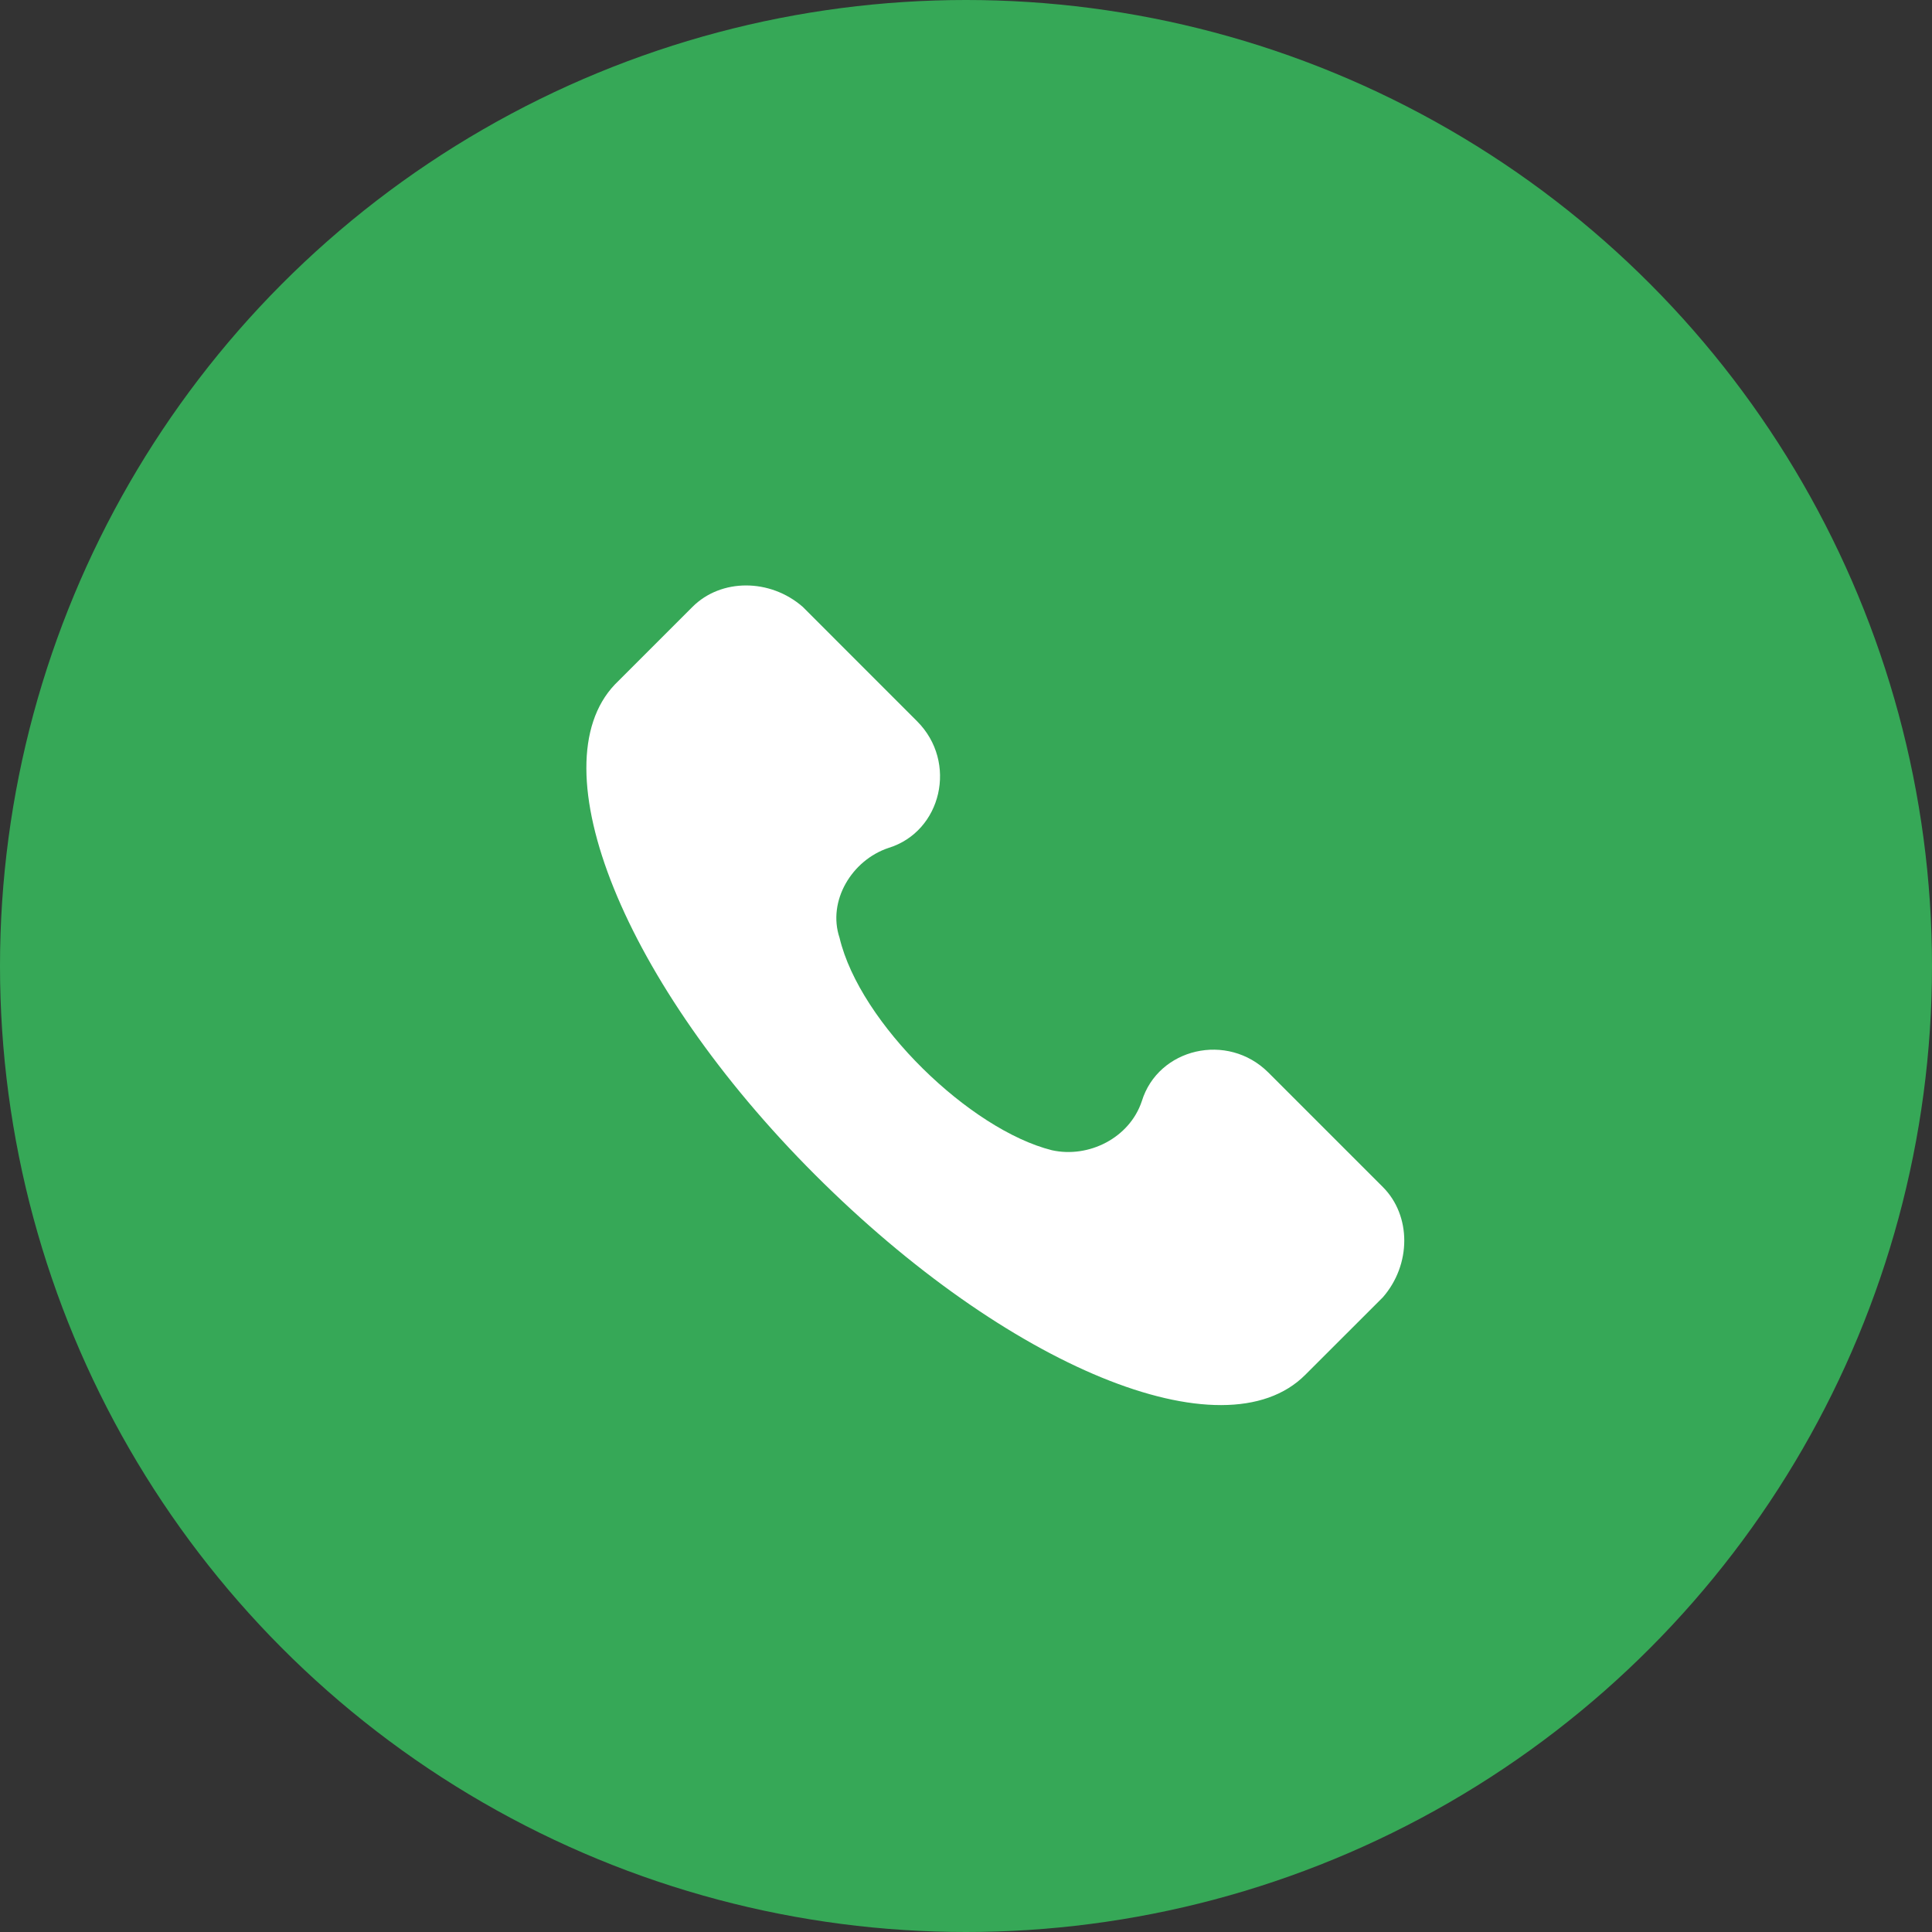 <?xml version="1.0" encoding="UTF-8"?> <svg xmlns="http://www.w3.org/2000/svg" width="33" height="33" viewBox="0 0 33 33" fill="none"><rect x="0" y="0" width="33" height="33" fill="#333333" stroke="none"/><circle cx="16.5" cy="16.5" r="16.5" fill="#36A857"></circle><g clip-path="url(#clip0)"><path d="M23.62 20.275L21.666 18.321C20.968 17.623 19.782 17.902 19.503 18.809C19.294 19.437 18.596 19.786 17.968 19.647C16.573 19.298 14.688 17.483 14.34 16.018C14.13 15.39 14.549 14.692 15.177 14.483C16.084 14.204 16.363 13.018 15.665 12.32L13.712 10.366C13.153 9.878 12.316 9.878 11.828 10.366L10.502 11.692C9.176 13.088 10.642 16.786 13.921 20.065C17.2 23.345 20.899 24.88 22.294 23.484L23.62 22.159C24.108 21.6 24.108 20.763 23.62 20.275Z" fill="white"></path></g><defs><clipPath id="clip0"><rect width="14" height="14" fill="white" transform="translate(10 10)"></rect></clipPath></defs></svg> 